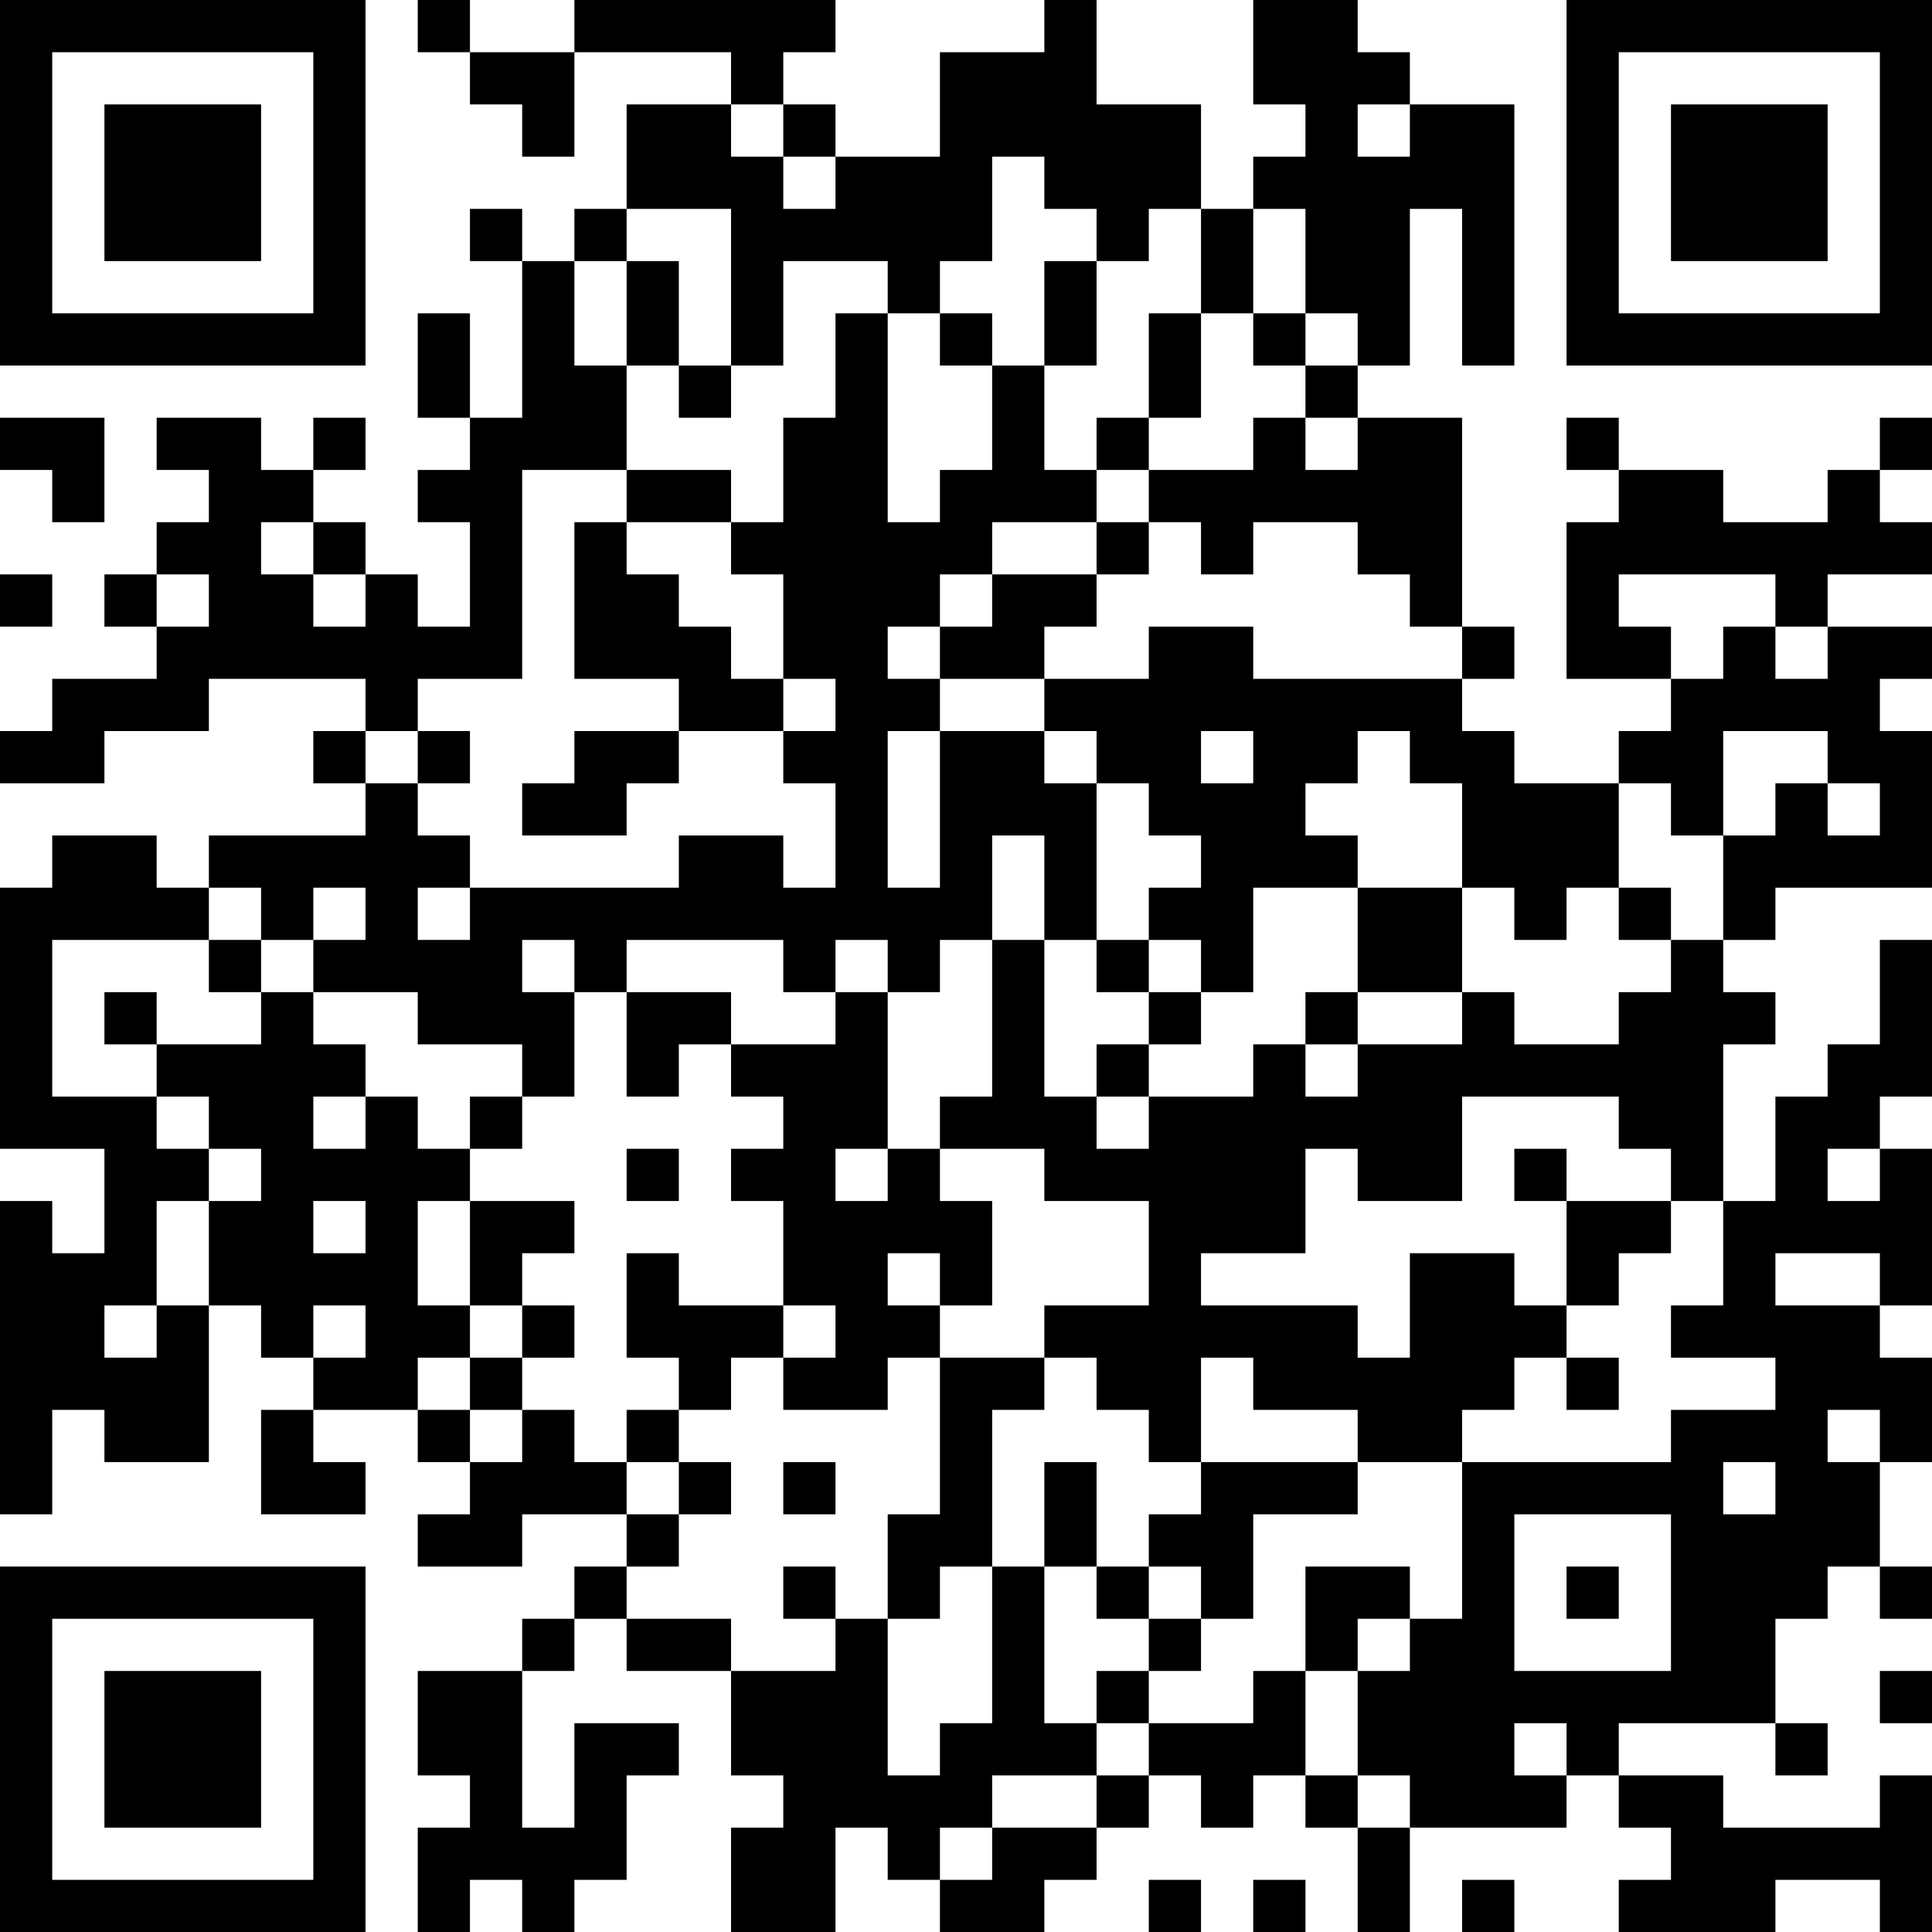 <?xml version="1.0" encoding="UTF-8"?>
<svg xmlns="http://www.w3.org/2000/svg" version="1.1" width="250" height="250" viewBox="0 0 250 250"><rect x="0" y="0" width="250" height="250" fill="#ffffff"/><g transform="scale(6.757)"><g transform="translate(0,0)"><path fill-rule="evenodd" d="M8 0L8 1L9 1L9 2L10 2L10 3L11 3L11 1L14 1L14 2L12 2L12 4L11 4L11 5L10 5L10 4L9 4L9 5L10 5L10 8L9 8L9 6L8 6L8 8L9 8L9 9L8 9L8 10L9 10L9 12L8 12L8 11L7 11L7 10L6 10L6 9L7 9L7 8L6 8L6 9L5 9L5 8L3 8L3 9L4 9L4 10L3 10L3 11L2 11L2 12L3 12L3 13L1 13L1 14L0 14L0 15L2 15L2 14L4 14L4 13L7 13L7 14L6 14L6 15L7 15L7 16L4 16L4 17L3 17L3 16L1 16L1 17L0 17L0 22L2 22L2 24L1 24L1 23L0 23L0 29L1 29L1 27L2 27L2 28L4 28L4 25L5 25L5 26L6 26L6 27L5 27L5 29L7 29L7 28L6 28L6 27L8 27L8 28L9 28L9 29L8 29L8 30L10 30L10 29L12 29L12 30L11 30L11 31L10 31L10 32L8 32L8 34L9 34L9 35L8 35L8 37L9 37L9 36L10 36L10 37L11 37L11 36L12 36L12 34L13 34L13 33L11 33L11 35L10 35L10 32L11 32L11 31L12 31L12 32L14 32L14 34L15 34L15 35L14 35L14 37L16 37L16 35L17 35L17 36L18 36L18 37L20 37L20 36L21 36L21 35L22 35L22 34L23 34L23 35L24 35L24 34L25 34L25 35L26 35L26 37L27 37L27 35L30 35L30 34L31 34L31 35L32 35L32 36L31 36L31 37L34 37L34 36L36 36L36 37L37 37L37 34L36 34L36 35L33 35L33 34L31 34L31 33L34 33L34 34L35 34L35 33L34 33L34 31L35 31L35 30L36 30L36 31L37 31L37 30L36 30L36 28L37 28L37 26L36 26L36 25L37 25L37 22L36 22L36 21L37 21L37 18L36 18L36 20L35 20L35 21L34 21L34 23L33 23L33 20L34 20L34 19L33 19L33 18L34 18L34 17L37 17L37 14L36 14L36 13L37 13L37 12L35 12L35 11L37 11L37 10L36 10L36 9L37 9L37 8L36 8L36 9L35 9L35 10L33 10L33 9L31 9L31 8L30 8L30 9L31 9L31 10L30 10L30 13L32 13L32 14L31 14L31 15L29 15L29 14L28 14L28 13L29 13L29 12L28 12L28 8L26 8L26 7L27 7L27 4L28 4L28 7L29 7L29 2L27 2L27 1L26 1L26 0L24 0L24 2L25 2L25 3L24 3L24 4L23 4L23 2L21 2L21 0L20 0L20 1L18 1L18 3L16 3L16 2L15 2L15 1L16 1L16 0L11 0L11 1L9 1L9 0ZM14 2L14 3L15 3L15 4L16 4L16 3L15 3L15 2ZM26 2L26 3L27 3L27 2ZM19 3L19 5L18 5L18 6L17 6L17 5L15 5L15 7L14 7L14 4L12 4L12 5L11 5L11 7L12 7L12 9L10 9L10 13L8 13L8 14L7 14L7 15L8 15L8 16L9 16L9 17L8 17L8 18L9 18L9 17L13 17L13 16L15 16L15 17L16 17L16 15L15 15L15 14L16 14L16 13L15 13L15 11L14 11L14 10L15 10L15 8L16 8L16 6L17 6L17 10L18 10L18 9L19 9L19 7L20 7L20 9L21 9L21 10L19 10L19 11L18 11L18 12L17 12L17 13L18 13L18 14L17 14L17 17L18 17L18 14L20 14L20 15L21 15L21 18L20 18L20 16L19 16L19 18L18 18L18 19L17 19L17 18L16 18L16 19L15 19L15 18L12 18L12 19L11 19L11 18L10 18L10 19L11 19L11 21L10 21L10 20L8 20L8 19L6 19L6 18L7 18L7 17L6 17L6 18L5 18L5 17L4 17L4 18L1 18L1 21L3 21L3 22L4 22L4 23L3 23L3 25L2 25L2 26L3 26L3 25L4 25L4 23L5 23L5 22L4 22L4 21L3 21L3 20L5 20L5 19L6 19L6 20L7 20L7 21L6 21L6 22L7 22L7 21L8 21L8 22L9 22L9 23L8 23L8 25L9 25L9 26L8 26L8 27L9 27L9 28L10 28L10 27L11 27L11 28L12 28L12 29L13 29L13 30L12 30L12 31L14 31L14 32L16 32L16 31L17 31L17 34L18 34L18 33L19 33L19 30L20 30L20 33L21 33L21 34L19 34L19 35L18 35L18 36L19 36L19 35L21 35L21 34L22 34L22 33L24 33L24 32L25 32L25 34L26 34L26 35L27 35L27 34L26 34L26 32L27 32L27 31L28 31L28 28L32 28L32 27L34 27L34 26L32 26L32 25L33 25L33 23L32 23L32 22L31 22L31 21L28 21L28 23L26 23L26 22L25 22L25 24L23 24L23 25L26 25L26 26L27 26L27 24L29 24L29 25L30 25L30 26L29 26L29 27L28 27L28 28L26 28L26 27L24 27L24 26L23 26L23 28L22 28L22 27L21 27L21 26L20 26L20 25L22 25L22 23L20 23L20 22L18 22L18 21L19 21L19 18L20 18L20 21L21 21L21 22L22 22L22 21L24 21L24 20L25 20L25 21L26 21L26 20L28 20L28 19L29 19L29 20L31 20L31 19L32 19L32 18L33 18L33 16L34 16L34 15L35 15L35 16L36 16L36 15L35 15L35 14L33 14L33 16L32 16L32 15L31 15L31 17L30 17L30 18L29 18L29 17L28 17L28 15L27 15L27 14L26 14L26 15L25 15L25 16L26 16L26 17L24 17L24 19L23 19L23 18L22 18L22 17L23 17L23 16L22 16L22 15L21 15L21 14L20 14L20 13L22 13L22 12L24 12L24 13L28 13L28 12L27 12L27 11L26 11L26 10L24 10L24 11L23 11L23 10L22 10L22 9L24 9L24 8L25 8L25 9L26 9L26 8L25 8L25 7L26 7L26 6L25 6L25 4L24 4L24 6L23 6L23 4L22 4L22 5L21 5L21 4L20 4L20 3ZM12 5L12 7L13 7L13 8L14 8L14 7L13 7L13 5ZM20 5L20 7L21 7L21 5ZM18 6L18 7L19 7L19 6ZM22 6L22 8L21 8L21 9L22 9L22 8L23 8L23 6ZM24 6L24 7L25 7L25 6ZM0 8L0 9L1 9L1 10L2 10L2 8ZM12 9L12 10L11 10L11 13L13 13L13 14L11 14L11 15L10 15L10 16L12 16L12 15L13 15L13 14L15 14L15 13L14 13L14 12L13 12L13 11L12 11L12 10L14 10L14 9ZM5 10L5 11L6 11L6 12L7 12L7 11L6 11L6 10ZM21 10L21 11L19 11L19 12L18 12L18 13L20 13L20 12L21 12L21 11L22 11L22 10ZM0 11L0 12L1 12L1 11ZM3 11L3 12L4 12L4 11ZM31 11L31 12L32 12L32 13L33 13L33 12L34 12L34 13L35 13L35 12L34 12L34 11ZM8 14L8 15L9 15L9 14ZM23 14L23 15L24 15L24 14ZM26 17L26 19L25 19L25 20L26 20L26 19L28 19L28 17ZM31 17L31 18L32 18L32 17ZM4 18L4 19L5 19L5 18ZM21 18L21 19L22 19L22 20L21 20L21 21L22 21L22 20L23 20L23 19L22 19L22 18ZM2 19L2 20L3 20L3 19ZM12 19L12 21L13 21L13 20L14 20L14 21L15 21L15 22L14 22L14 23L15 23L15 25L13 25L13 24L12 24L12 26L13 26L13 27L12 27L12 28L13 28L13 29L14 29L14 28L13 28L13 27L14 27L14 26L15 26L15 27L17 27L17 26L18 26L18 29L17 29L17 31L18 31L18 30L19 30L19 27L20 27L20 26L18 26L18 25L19 25L19 23L18 23L18 22L17 22L17 19L16 19L16 20L14 20L14 19ZM9 21L9 22L10 22L10 21ZM12 22L12 23L13 23L13 22ZM16 22L16 23L17 23L17 22ZM29 22L29 23L30 23L30 25L31 25L31 24L32 24L32 23L30 23L30 22ZM35 22L35 23L36 23L36 22ZM6 23L6 24L7 24L7 23ZM9 23L9 25L10 25L10 26L9 26L9 27L10 27L10 26L11 26L11 25L10 25L10 24L11 24L11 23ZM17 24L17 25L18 25L18 24ZM34 24L34 25L36 25L36 24ZM6 25L6 26L7 26L7 25ZM15 25L15 26L16 26L16 25ZM30 26L30 27L31 27L31 26ZM35 27L35 28L36 28L36 27ZM15 28L15 29L16 29L16 28ZM20 28L20 30L21 30L21 31L22 31L22 32L21 32L21 33L22 33L22 32L23 32L23 31L24 31L24 29L26 29L26 28L23 28L23 29L22 29L22 30L21 30L21 28ZM33 28L33 29L34 29L34 28ZM29 29L29 32L32 32L32 29ZM15 30L15 31L16 31L16 30ZM22 30L22 31L23 31L23 30ZM25 30L25 32L26 32L26 31L27 31L27 30ZM30 30L30 31L31 31L31 30ZM36 32L36 33L37 33L37 32ZM29 33L29 34L30 34L30 33ZM22 36L22 37L23 37L23 36ZM24 36L24 37L25 37L25 36ZM28 36L28 37L29 37L29 36ZM0 0L0 7L7 7L7 0ZM1 1L1 6L6 6L6 1ZM2 2L2 5L5 5L5 2ZM30 0L30 7L37 7L37 0ZM31 1L31 6L36 6L36 1ZM32 2L32 5L35 5L35 2ZM0 30L0 37L7 37L7 30ZM1 31L1 36L6 36L6 31ZM2 32L2 35L5 35L5 32Z" fill="#000000"/></g></g></svg>

